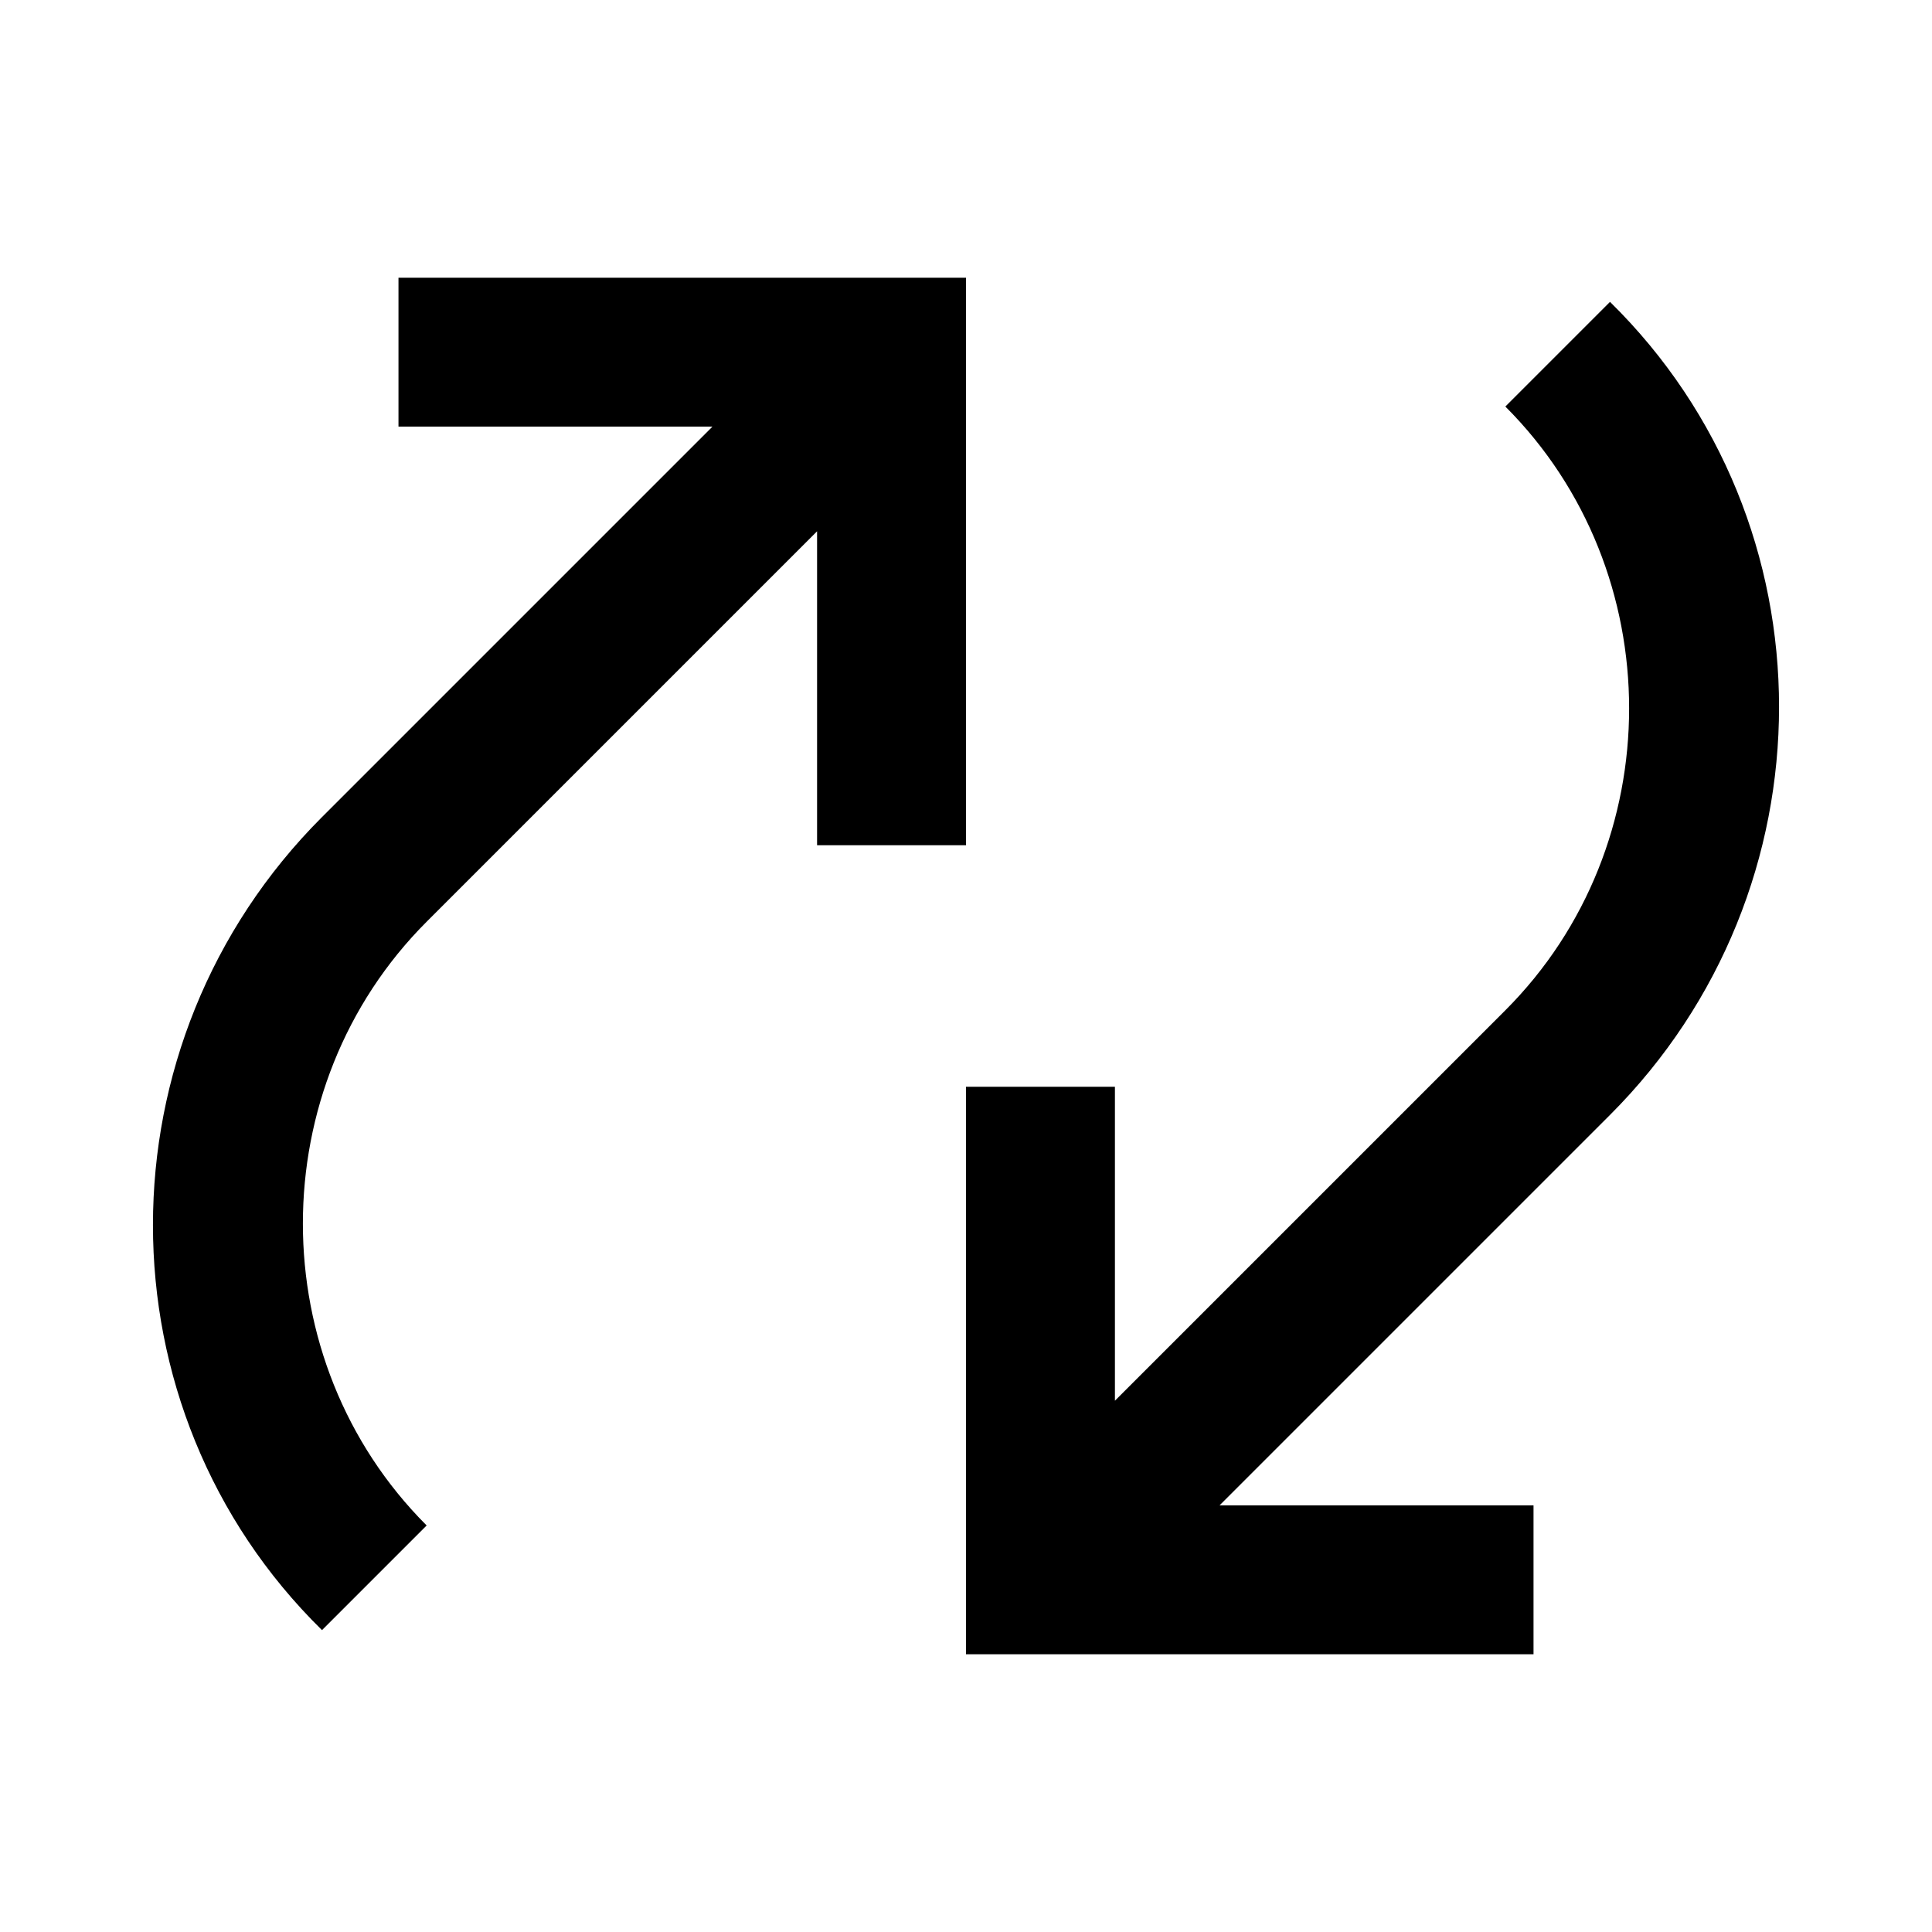 <svg enable-background="new 0 0 48 48" viewBox="0 0 48 48" xmlns="http://www.w3.org/2000/svg"><path d="m9.9 6.9v3.7h7.8l-9.7 9.7c-5.6 5.6-5.6 14.7 0 20.2l2.6-2.6c-4.1-4.1-4.1-10.9 0-15l9.7-9.7v7.8h3.7v-14.1z"/><path d="m38.1 41.1v-3.7h-7.8l9.7-9.7c5.6-5.6 5.6-14.7 0-20.2l-2.6 2.6c4.1 4.1 4.1 10.9 0 15l-9.7 9.7v-7.8h-3.7v14.1z"/></svg>